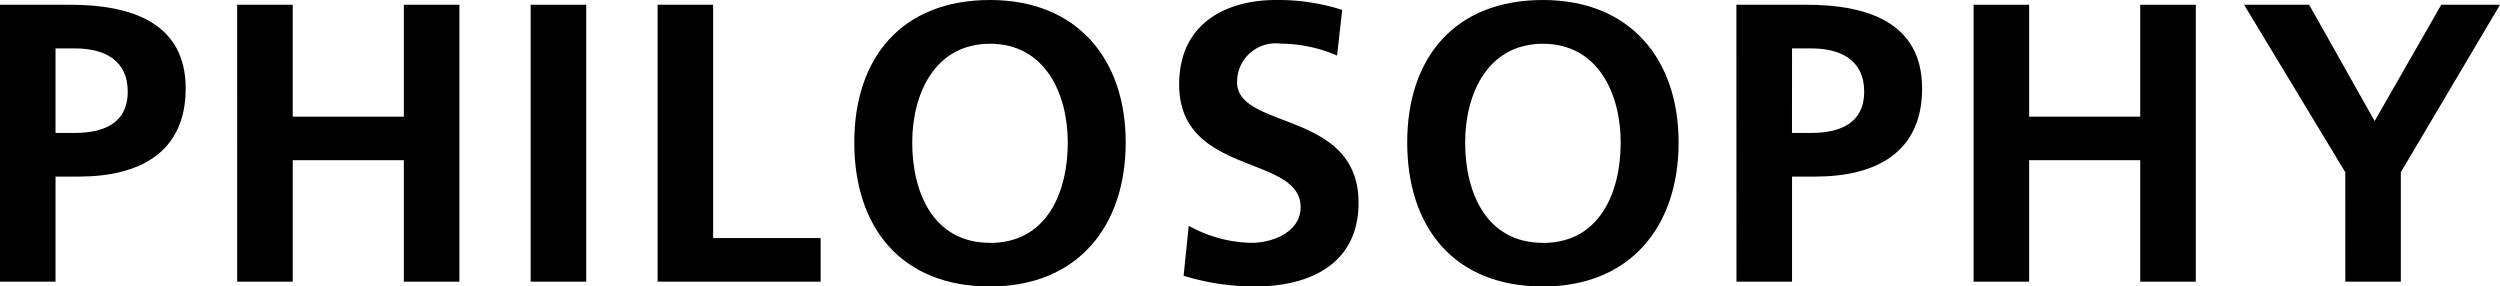 <svg xmlns="http://www.w3.org/2000/svg" width="100.85" height="11.557" viewBox="0 0 100.85 11.557">
  <g id="gnavi_1" transform="translate(-473.309 -552.538)">
    <path id="パス_20" data-name="パス 20" d="M652.309,202.73h2.833c2.432,0,4.658.705,4.658,3.378,0,2.609-1.9,3.553-4.307,3.553h-.944V213.9h-2.24Zm2.24,5.17h.785c1.12,0,2.128-.368,2.128-1.664s-.976-1.745-2.128-1.745h-.785Z" transform="translate(-179 350)"/>
    <path id="パス_21" data-name="パス 21" d="M661.876,202.73h2.241v4.514H668.6V202.73h2.241V213.9H668.6v-4.9h-4.482v4.9h-2.241Z" transform="translate(-179 350)"/>
    <path id="パス_22" data-name="パス 22" d="M673.716,202.73h2.241V213.9h-2.241Z" transform="translate(-179 350)"/>
    <path id="パス_23" data-name="パス 23" d="M678.836,202.73h2.241v9.412h4.337V213.9h-6.578Z" transform="translate(-179 350)"/>
    <path id="パス_24" data-name="パス 24" d="M692.246,202.538c3.505,0,5.474,2.369,5.474,5.747s-1.937,5.81-5.474,5.81c-3.586,0-5.475-2.385-5.475-5.81S688.692,202.538,692.246,202.538Zm0,9.8c2.289,0,3.137-2.033,3.137-4.049,0-1.969-.912-3.986-3.137-3.986s-3.138,2.017-3.138,3.986C689.108,210.3,689.957,212.334,692.246,212.334Z" transform="translate(-179 350)"/>
    <path id="パス_25" data-name="パス 25" d="M706.246,204.779a5.783,5.783,0,0,0-2.272-.48,1.555,1.555,0,0,0-1.761,1.553c0,1.937,4.9,1.12,4.9,4.866,0,2.449-1.936,3.377-4.193,3.377a9.841,9.841,0,0,1-2.865-.432l.208-2.017a5.4,5.4,0,0,0,2.529.688c.849,0,1.984-.432,1.984-1.44,0-2.129-4.9-1.249-4.9-4.946,0-2.5,1.937-3.41,3.905-3.41a8.455,8.455,0,0,1,2.673.4Z" transform="translate(-179 350)"/>
    <path id="パス_26" data-name="パス 26" d="M714.55,202.538c3.506,0,5.474,2.369,5.474,5.747s-1.936,5.81-5.474,5.81c-3.585,0-5.474-2.385-5.474-5.81S711,202.538,714.55,202.538Zm0,9.8c2.289,0,3.138-2.033,3.138-4.049,0-1.969-.914-3.986-3.138-3.986s-3.137,2.017-3.137,3.986C711.413,210.3,712.261,212.334,714.55,212.334Z" transform="translate(-179 350)"/>
    <path id="パス_27" data-name="パス 27" d="M722.355,202.73h2.833c2.434,0,4.659.705,4.659,3.378,0,2.609-1.9,3.553-4.306,3.553H724.6V213.9h-2.242Zm2.242,5.17h.784c1.12,0,2.129-.368,2.129-1.664s-.977-1.745-2.129-1.745H724.6Z" transform="translate(-179 350)"/>
    <path id="パス_28" data-name="パス 28" d="M731.924,202.73h2.241v4.514h4.481V202.73h2.242V213.9h-2.242v-4.9h-4.481v4.9h-2.241Z" transform="translate(-179 350)"/>
    <path id="パス_29" data-name="パス 29" d="M746.917,209.485l-4.082-6.755h2.625l2.642,4.69,2.688-4.69h2.369l-4,6.755V213.9h-2.24Z" transform="translate(-179 350)"/>
  </g>
</svg>
